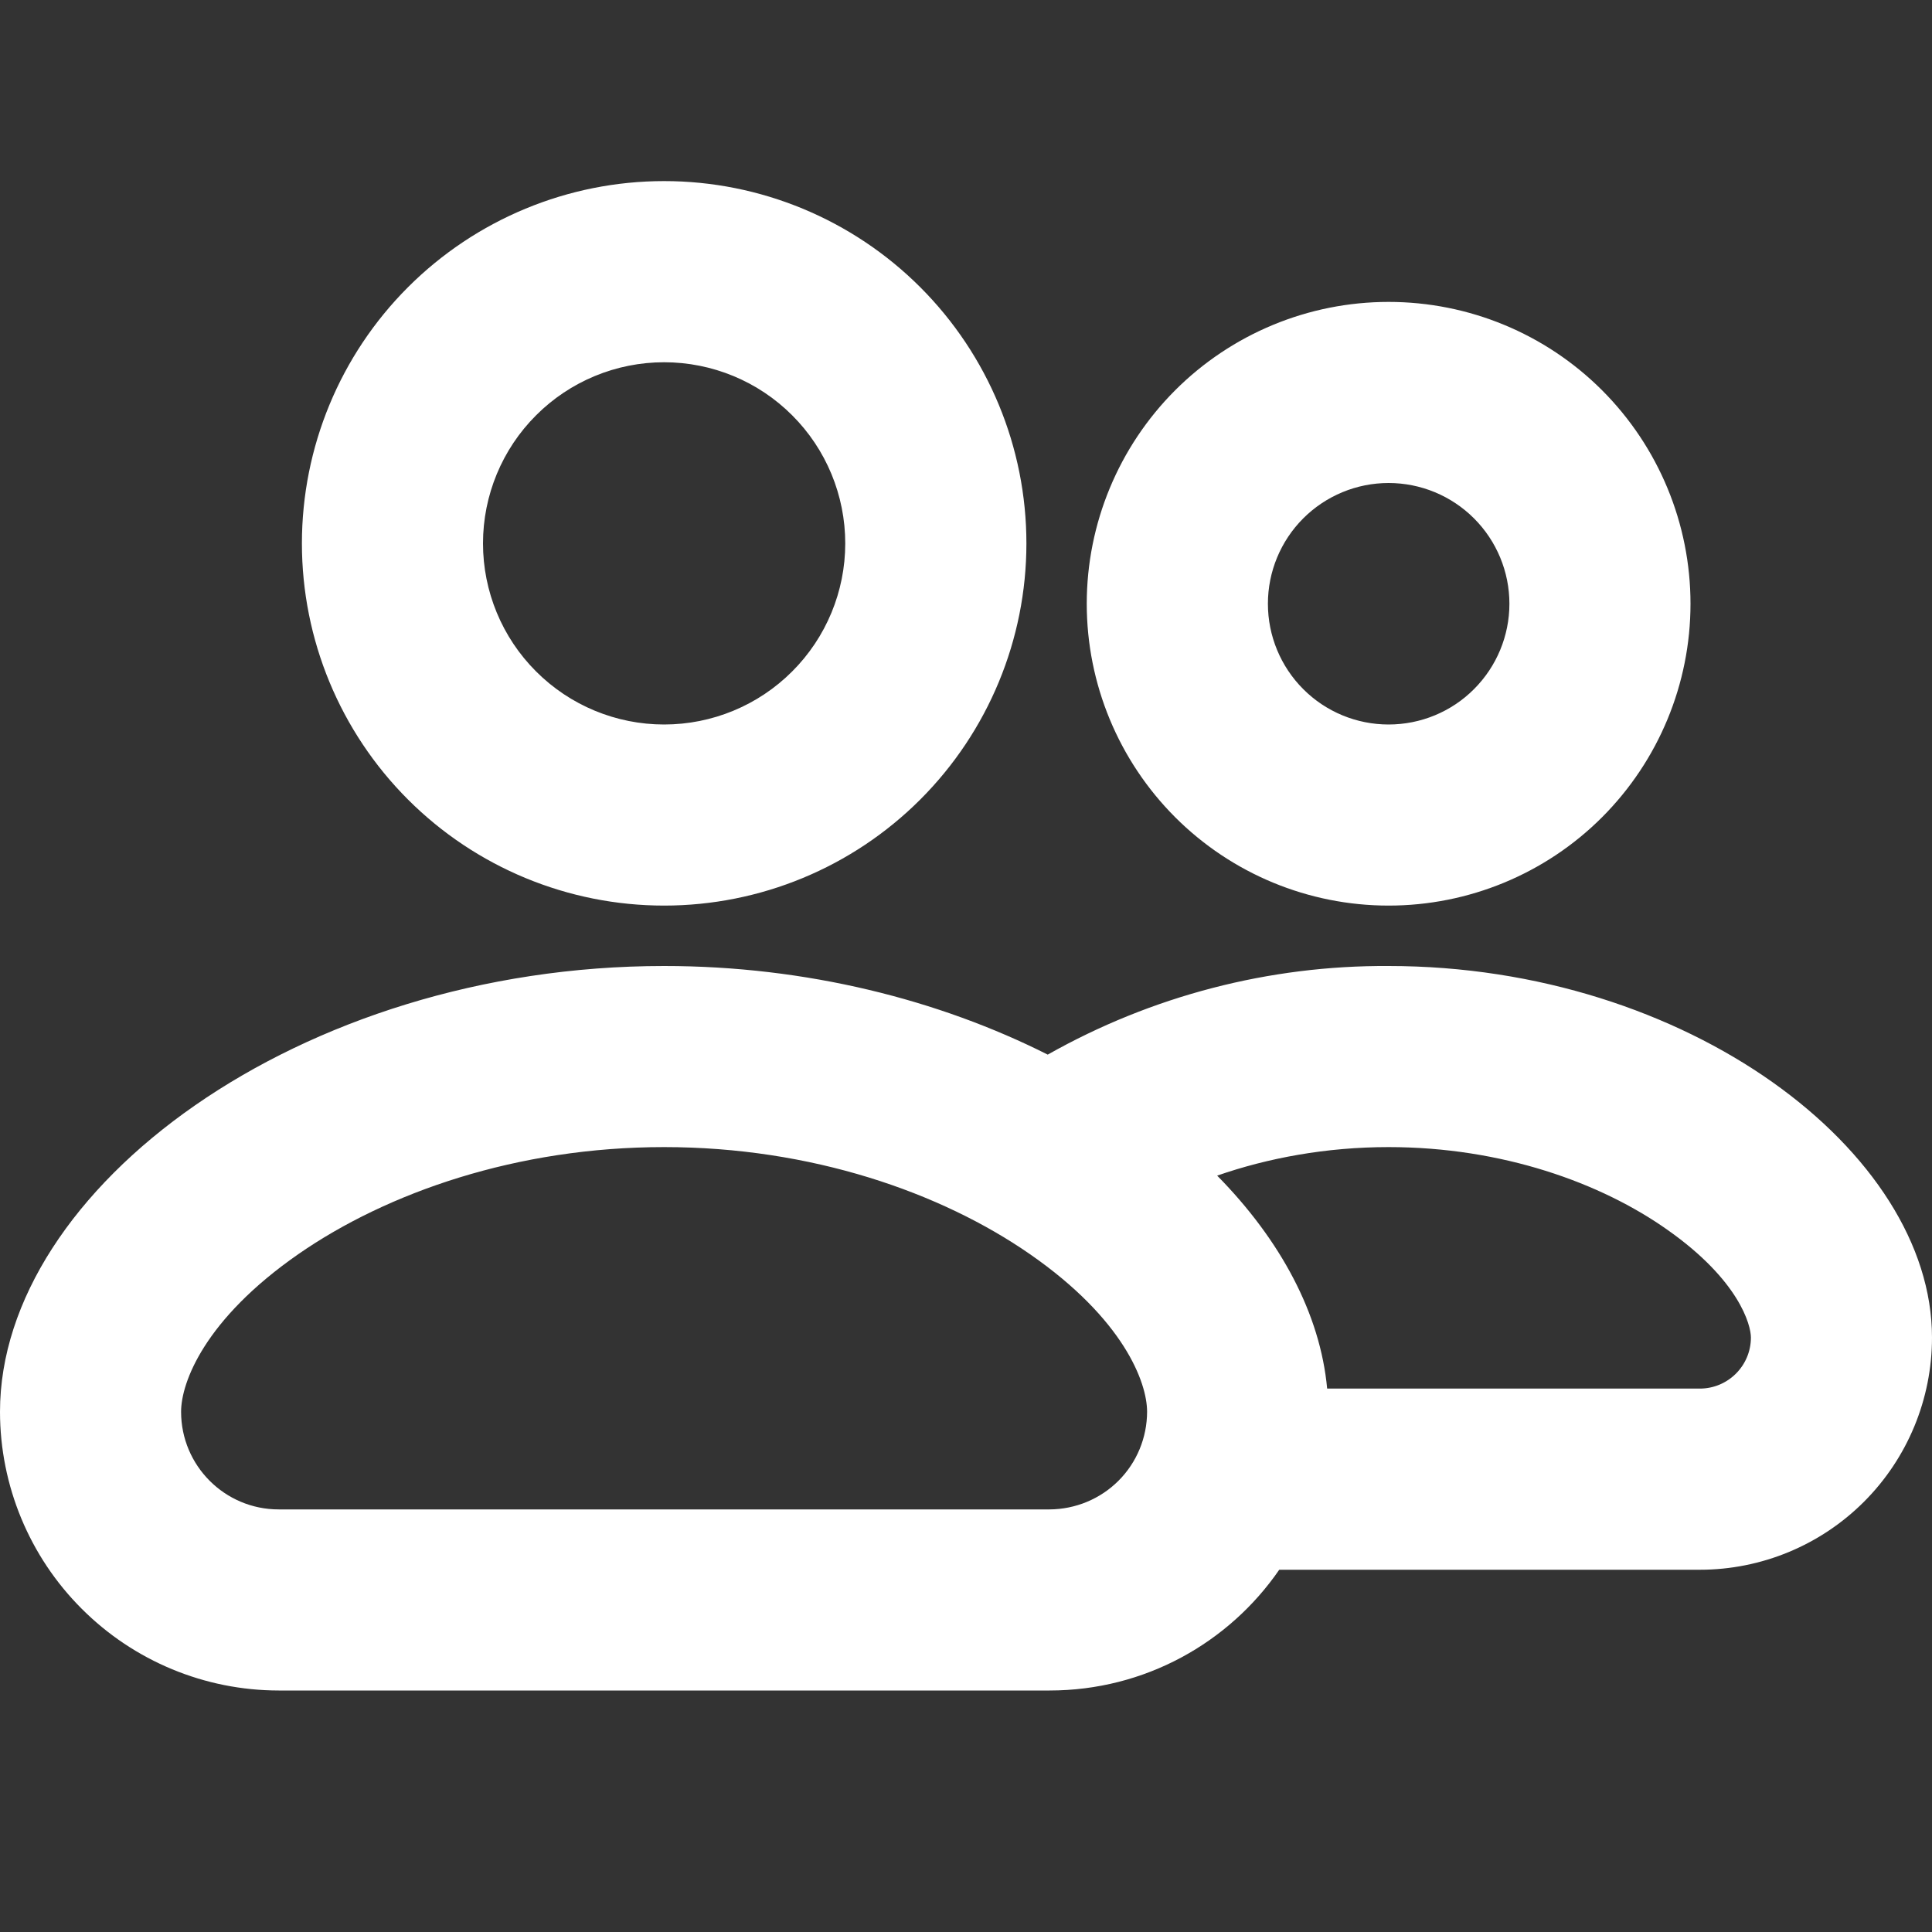 <svg width="30" height="30" viewBox="0 0 30 30" fill="none" xmlns="http://www.w3.org/2000/svg">
<rect x="0" y="0" width="30" height="30" fill="#333333" stroke="none"/>
<g id="gravity-ui:persons" clip-path="url(#clip0_1468_1893)">
<path id="Vector" fill-rule="evenodd" clip-rule="evenodd" d="M10.312 11.25C11.058 11.25 11.774 10.954 12.301 10.426C12.829 9.899 13.125 9.183 13.125 8.438C13.125 7.692 12.829 6.976 12.301 6.449C11.774 5.921 11.058 5.625 10.312 5.625C9.567 5.625 8.851 5.921 8.324 6.449C7.796 6.976 7.5 7.692 7.5 8.438C7.5 9.183 7.796 9.899 8.324 10.426C8.851 10.954 9.567 11.25 10.312 11.25ZM10.312 14.062C11.804 14.062 13.235 13.47 14.29 12.415C15.345 11.36 15.938 9.929 15.938 8.438C15.938 6.946 15.345 5.515 14.29 4.46C13.235 3.405 11.804 2.812 10.312 2.812C8.821 2.812 7.39 3.405 6.335 4.46C5.28 5.515 4.688 6.946 4.688 8.438C4.688 9.929 5.28 11.36 6.335 12.415C7.39 13.47 8.821 14.062 10.312 14.062ZM4.633 19.474C3.176 20.486 2.812 21.467 2.812 21.922C2.812 22.759 3.491 23.438 4.327 23.438H16.297C16.699 23.436 17.084 23.277 17.368 22.993C17.652 22.709 17.811 22.324 17.812 21.922C17.812 21.465 17.449 20.484 15.992 19.474C14.61 18.516 12.598 17.812 10.312 17.812C8.027 17.812 6.015 18.516 4.633 19.474ZM0 21.922C0 18.461 4.641 15 10.312 15C12.525 15 14.584 15.527 16.269 16.376C17.884 15.464 19.708 14.989 21.562 15C26.203 15 30 17.884 30 20.769C30 21.726 29.62 22.643 28.944 23.319C28.268 23.995 27.351 24.375 26.394 24.375H19.864C19.084 25.508 17.777 26.25 16.297 26.25H4.327C3.18 26.249 2.08 25.793 1.269 24.981C0.457 24.17 0.001 23.07 0 21.922ZM20.608 21.562H26.394C26.833 21.562 27.188 21.206 27.188 20.769C27.188 20.576 27.008 19.884 25.898 19.101C24.859 18.364 23.319 17.812 21.562 17.812C20.593 17.812 19.689 17.981 18.9 18.255C19.886 19.256 20.501 20.404 20.608 21.562ZM23.438 9.375C23.438 9.872 23.24 10.349 22.888 10.701C22.537 11.053 22.06 11.25 21.562 11.25C21.065 11.25 20.588 11.053 20.237 10.701C19.885 10.349 19.688 9.872 19.688 9.375C19.688 8.878 19.885 8.401 20.237 8.049C20.588 7.698 21.065 7.5 21.562 7.5C22.06 7.5 22.537 7.698 22.888 8.049C23.24 8.401 23.438 8.878 23.438 9.375ZM26.25 9.375C26.25 10.618 25.756 11.81 24.877 12.69C23.998 13.569 22.806 14.062 21.562 14.062C20.319 14.062 19.127 13.569 18.248 12.69C17.369 11.81 16.875 10.618 16.875 9.375C16.875 8.132 17.369 6.94 18.248 6.06C19.127 5.181 20.319 4.688 21.562 4.688C22.806 4.688 23.998 5.181 24.877 6.06C25.756 6.94 26.25 8.132 26.25 9.375Z" fill="white"/>
</g>
<defs>
<clipPath id="clip0_1468_1893">
<rect width="30" height="30" fill="white"/>
</clipPath>
</defs>
</svg>
